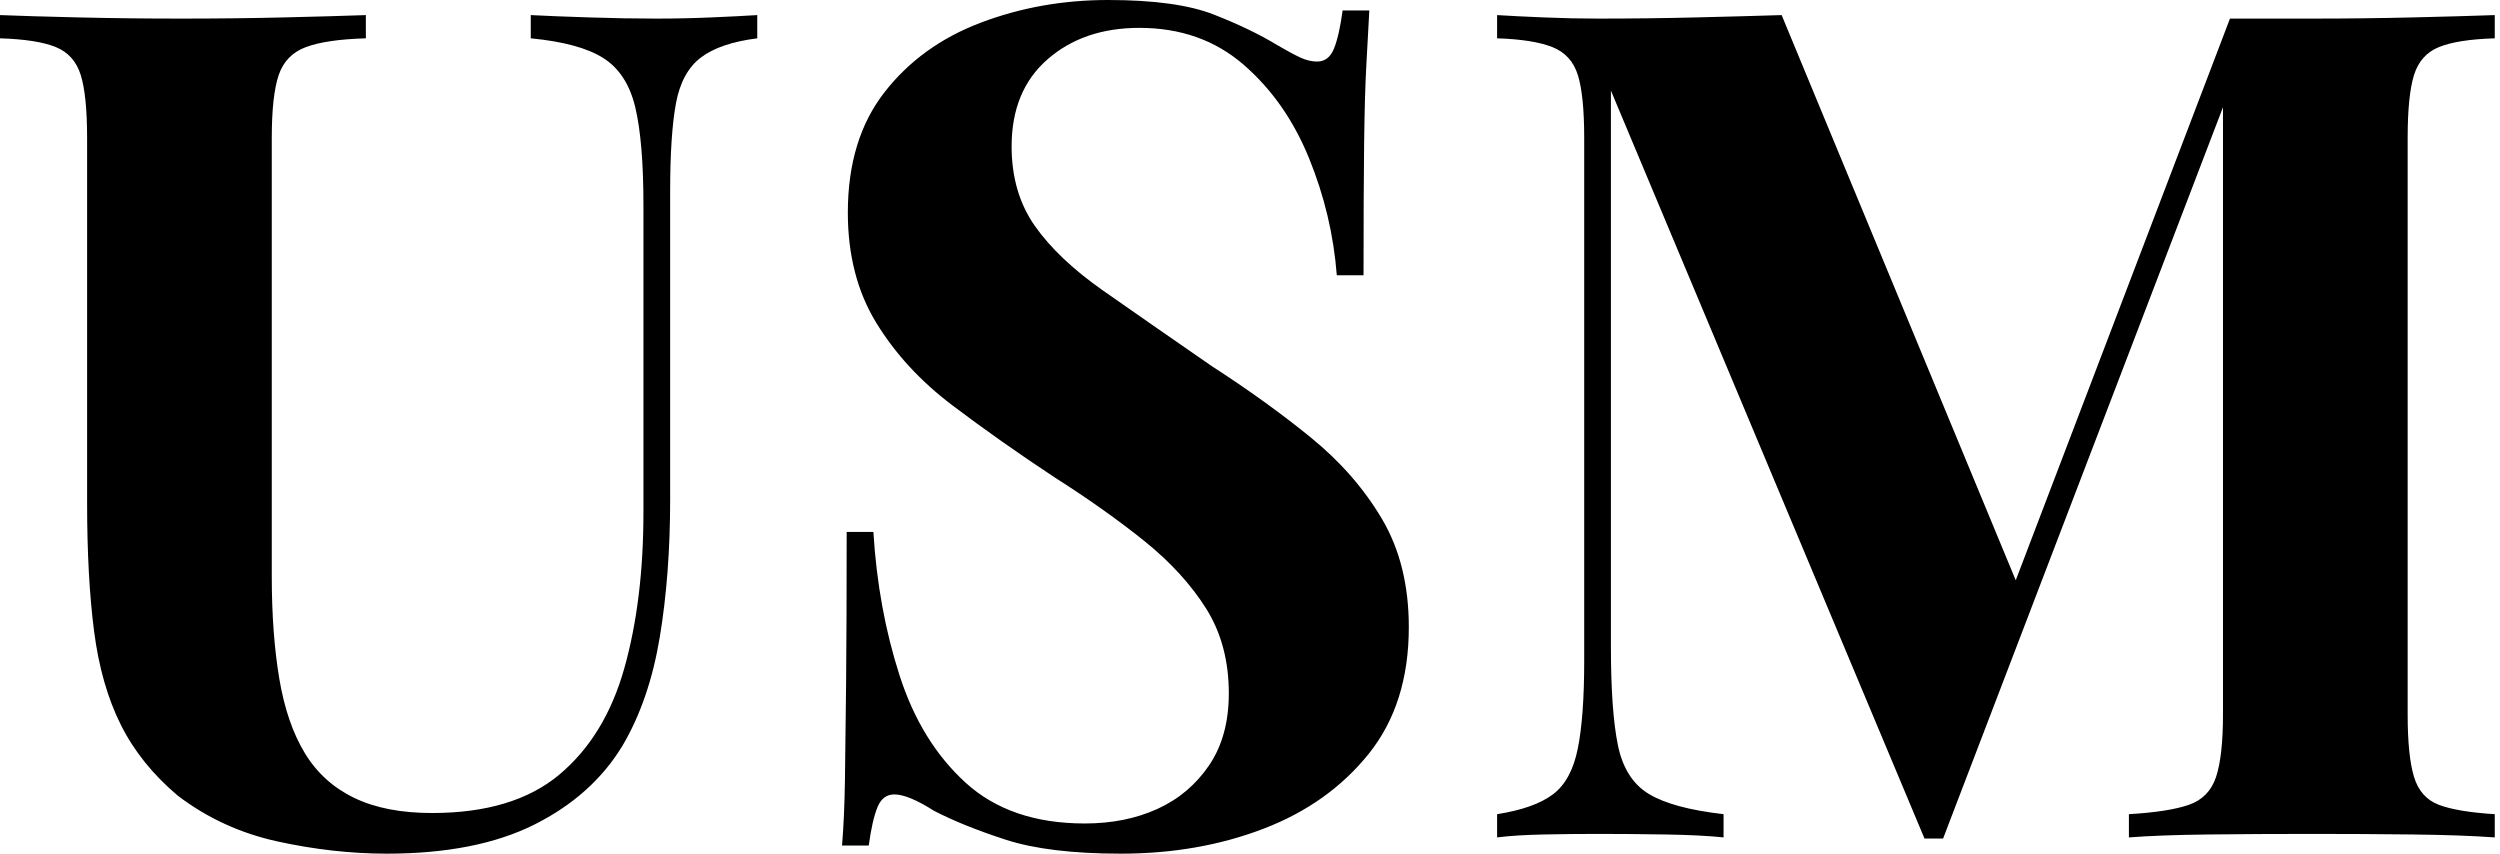 <svg baseProfile="full" height="28" version="1.1" viewBox="0 0 82 28" width="82" xmlns="http://www.w3.org/2000/svg" xmlns:ev="http://www.w3.org/2001/xml-events" xmlns:xlink="http://www.w3.org/1999/xlink"><defs /><g><path d="M25.562 0.495V1.257Q24.343 1.41 23.714 1.886Q23.086 2.362 22.895 3.39Q22.705 4.419 22.705 6.286V16.381Q22.705 18.857 22.362 20.914Q22.019 22.971 21.143 24.457Q20.152 26.095 18.248 27.048Q16.343 28 13.41 28Q11.657 28 9.829 27.6Q8.0 27.2 6.552 26.095Q5.333 25.067 4.686 23.771Q4.038 22.476 3.81 20.705Q3.581 18.933 3.581 16.495V4.533Q3.581 3.124 3.371 2.457Q3.162 1.79 2.552 1.543Q1.943 1.295 0.724 1.257V0.495Q1.676 0.533 3.295 0.571Q4.914 0.61 6.667 0.61Q8.419 0.61 10.038 0.571Q11.657 0.533 12.724 0.495V1.257Q11.429 1.295 10.762 1.543Q10.095 1.79 9.867 2.457Q9.638 3.124 9.638 4.533V18.895Q9.638 20.8 9.886 22.267Q10.133 23.733 10.724 24.705Q11.314 25.676 12.343 26.171Q13.371 26.667 14.895 26.667Q17.562 26.667 19.067 25.41Q20.571 24.152 21.2 21.924Q21.829 19.695 21.829 16.8V6.743Q21.829 4.648 21.562 3.524Q21.295 2.4 20.514 1.905Q19.733 1.41 18.133 1.257V0.495Q18.857 0.533 20.038 0.571Q21.219 0.61 22.248 0.61Q23.162 0.61 24.057 0.571Q24.952 0.533 25.562 0.495Z M37.067 0.0Q39.314 0.0 40.533 0.476Q41.752 0.952 42.629 1.486Q43.086 1.752 43.371 1.886Q43.657 2.019 43.924 2.019Q44.305 2.019 44.476 1.6Q44.648 1.181 44.762 0.343H45.638Q45.6 1.067 45.543 2.076Q45.486 3.086 45.467 4.724Q45.448 6.362 45.448 9.029H44.571Q44.419 7.048 43.657 5.181Q42.895 3.314 41.505 2.114Q40.114 0.914 38.095 0.914Q36.267 0.914 35.086 1.943Q33.905 2.971 33.905 4.8Q33.905 6.324 34.667 7.41Q35.429 8.495 36.895 9.524Q38.362 10.552 40.457 12.0Q42.286 13.181 43.733 14.362Q45.181 15.543 46.057 17.029Q46.933 18.514 46.933 20.571Q46.933 23.086 45.619 24.724Q44.305 26.362 42.171 27.181Q40.038 28 37.486 28Q35.124 28 33.714 27.543Q32.305 27.086 31.352 26.59Q30.514 26.057 30.057 26.057Q29.676 26.057 29.505 26.476Q29.333 26.895 29.219 27.733H28.343Q28.419 26.819 28.438 25.6Q28.457 24.381 28.476 22.419Q28.495 20.457 28.495 17.448H29.371Q29.524 19.962 30.229 22.152Q30.933 24.343 32.4 25.676Q33.867 27.01 36.305 27.01Q37.638 27.01 38.686 26.533Q39.733 26.057 40.381 25.105Q41.029 24.152 41.029 22.743Q41.029 21.143 40.286 19.962Q39.543 18.781 38.267 17.752Q36.99 16.724 35.314 15.657Q33.524 14.476 31.962 13.295Q30.4 12.114 29.467 10.59Q28.533 9.067 28.533 6.971Q28.533 4.571 29.733 3.029Q30.933 1.486 32.895 0.743Q34.857 0.0 37.067 0.0Z M82.552 0.495V1.257Q81.333 1.295 80.724 1.543Q80.114 1.79 79.905 2.457Q79.695 3.124 79.695 4.533V23.429Q79.695 24.8 79.905 25.486Q80.114 26.171 80.724 26.4Q81.333 26.629 82.552 26.705V27.467Q81.486 27.39 79.867 27.371Q78.248 27.352 76.571 27.352Q74.743 27.352 73.143 27.371Q71.543 27.39 70.552 27.467V26.705Q71.848 26.629 72.514 26.4Q73.181 26.171 73.41 25.486Q73.638 24.8 73.638 23.429V2.819H73.905L64.457 27.505H63.848L53.562 2.971V21.219Q53.562 23.314 53.79 24.438Q54.019 25.562 54.8 26.038Q55.581 26.514 57.257 26.705V27.467Q56.533 27.39 55.352 27.371Q54.171 27.352 53.143 27.352Q52.267 27.352 51.352 27.371Q50.438 27.39 49.829 27.467V26.705Q51.048 26.514 51.657 26.057Q52.267 25.6 52.476 24.552Q52.686 23.505 52.686 21.676V4.533Q52.686 3.124 52.476 2.457Q52.267 1.79 51.638 1.543Q51.01 1.295 49.829 1.257V0.495Q50.438 0.533 51.352 0.571Q52.267 0.61 53.143 0.61Q54.781 0.61 56.362 0.571Q57.943 0.533 59.162 0.495L67.162 19.81L66.21 20.686L73.867 0.61Q74.514 0.61 75.2 0.61Q75.886 0.61 76.571 0.61Q78.248 0.61 79.867 0.571Q81.486 0.533 82.552 0.495Z " fill="rgb(0,0,0)" transform="translate(-0.724, 0)" /></g></svg>